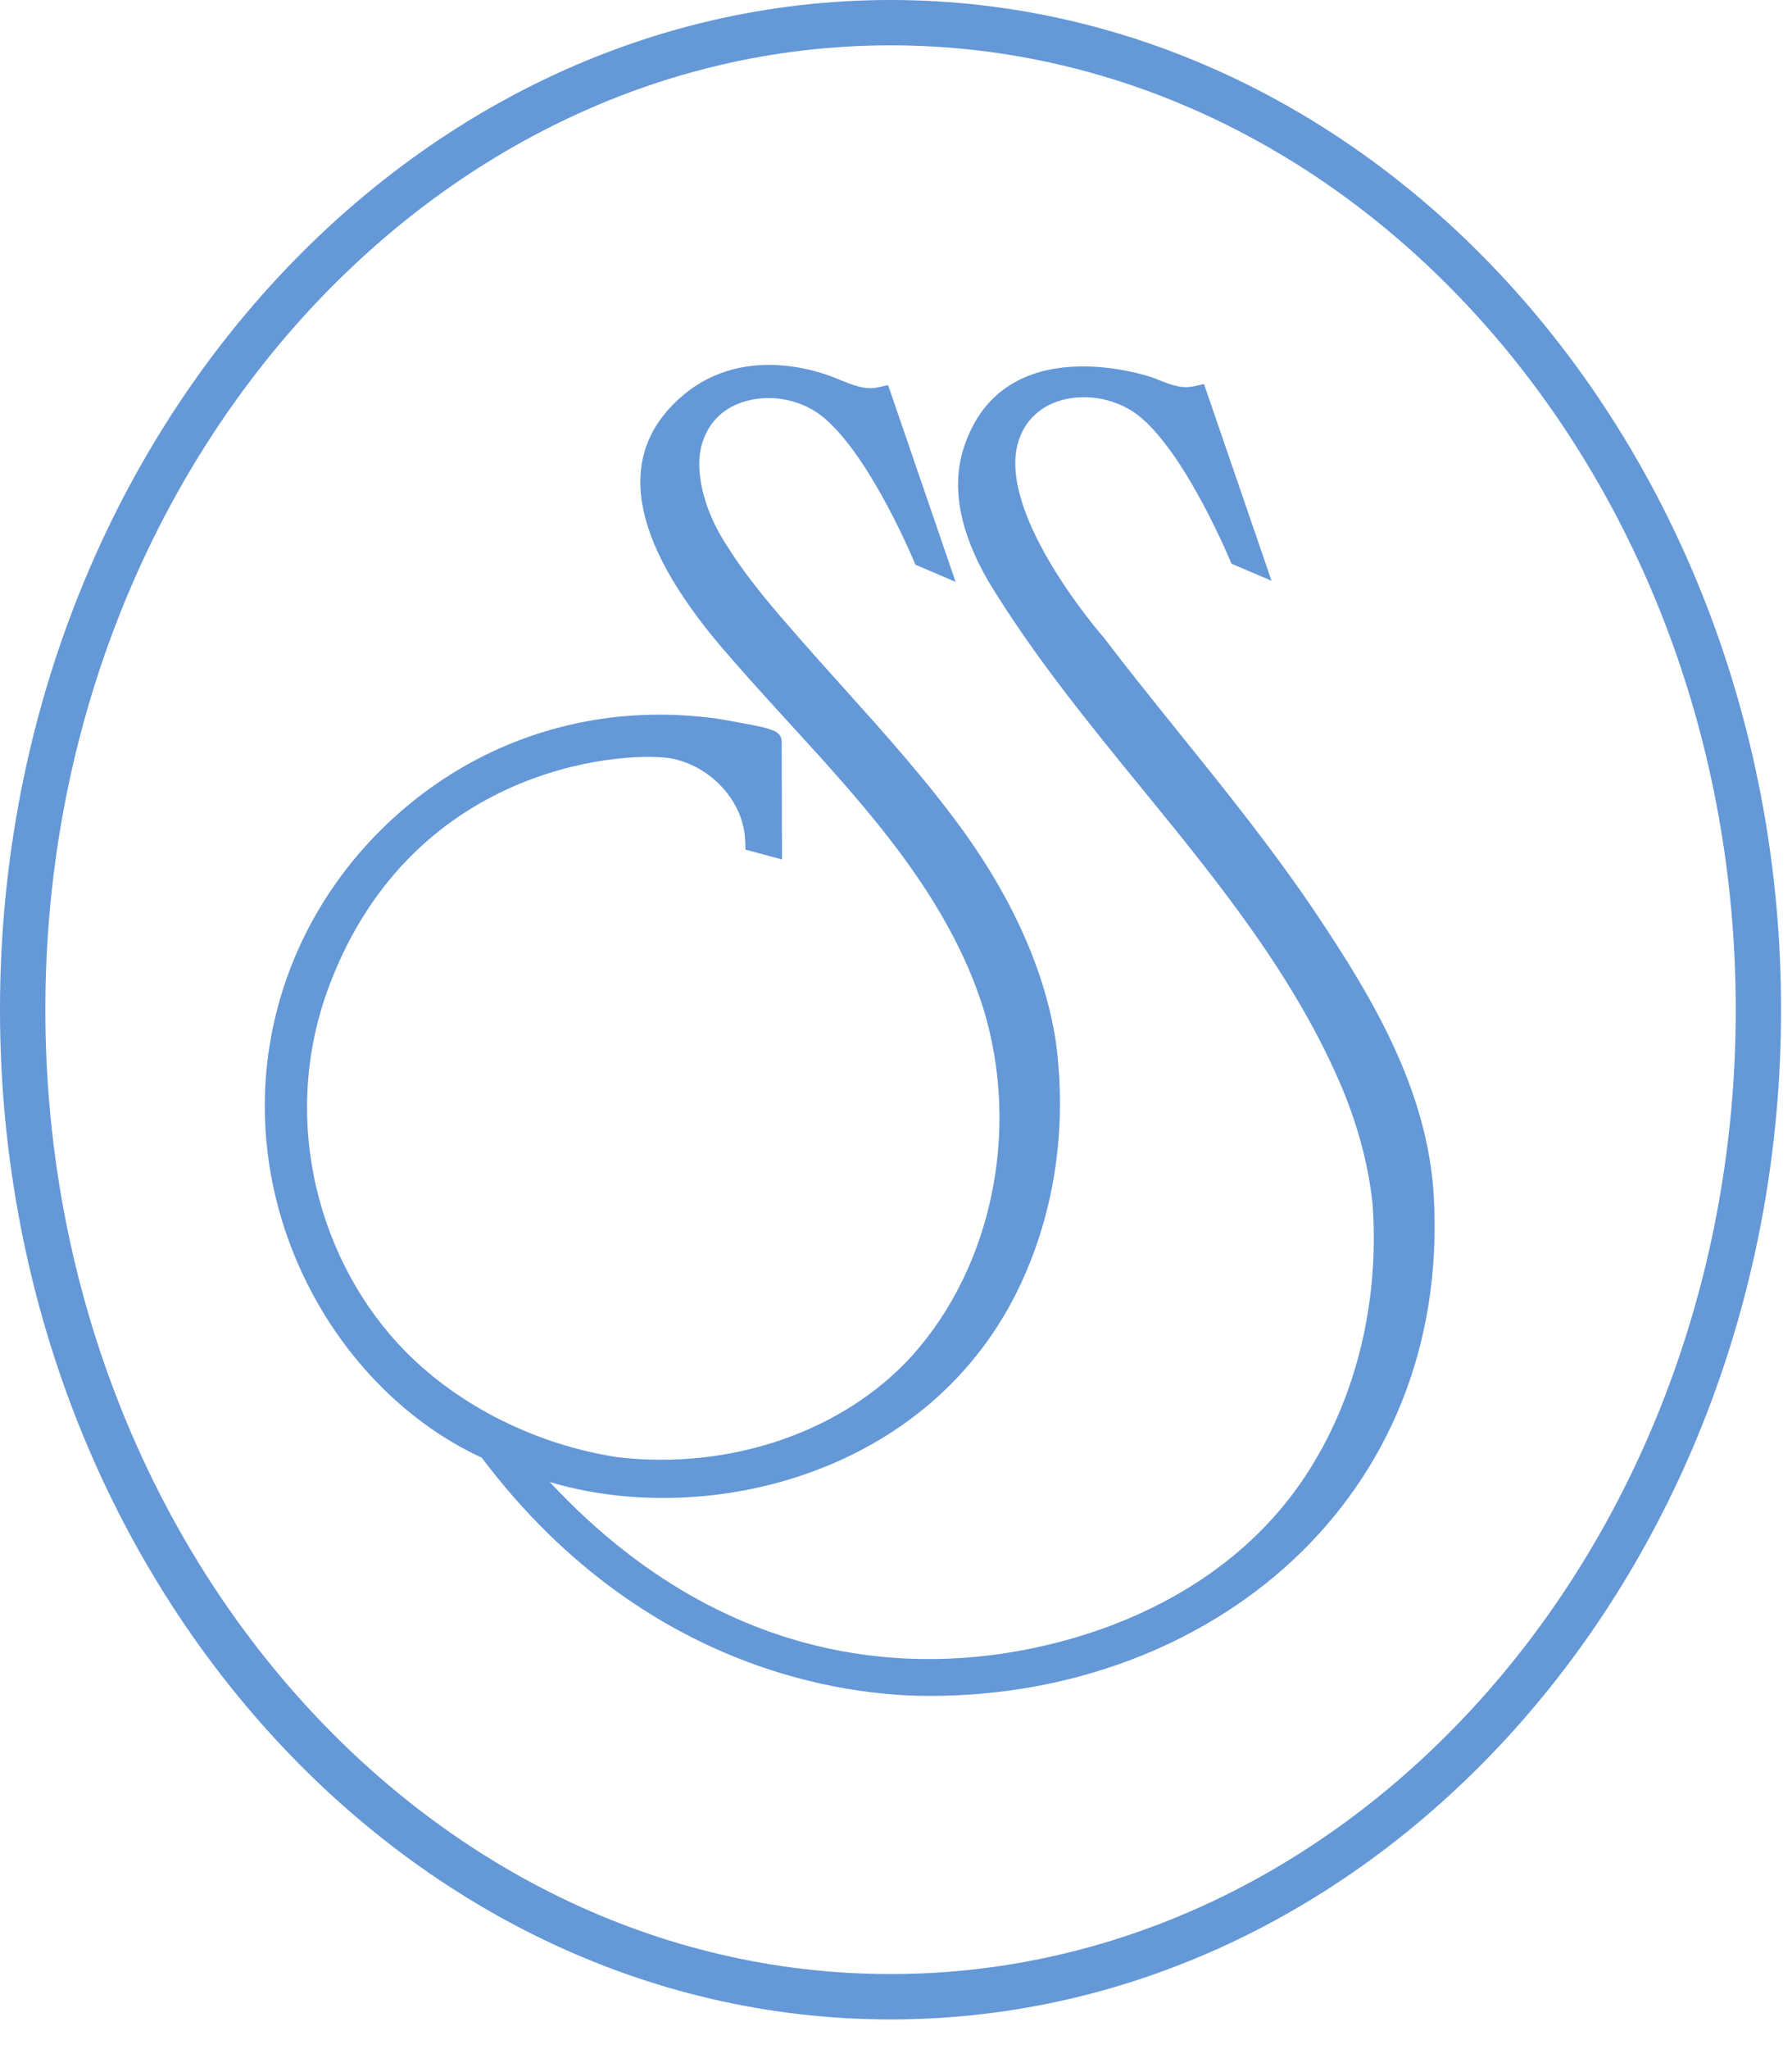 <svg xmlns="http://www.w3.org/2000/svg" width="49" height="56" viewBox="0 0 49 56" fill="none"><path d="M36.017 25.012C34.86 23.28 33.538 21.639 32.26 20.052C31.571 19.197 30.859 18.313 30.179 17.422C30.179 17.422 27.246 14.081 27.842 12.079C28.268 10.65 30.15 10.542 31.178 11.395C32.471 12.468 33.673 15.405 33.673 15.405L34.769 15.872L32.922 10.496L32.625 10.56C32.291 10.634 31.941 10.491 31.568 10.337C31.366 10.254 27.404 8.949 26.349 12.251C26.012 13.305 26.238 14.525 27.022 15.88C28.243 17.896 29.755 19.748 31.217 21.54C33.291 24.08 35.434 26.707 36.721 29.788C37.157 30.852 37.43 31.911 37.534 32.929C37.778 36.401 36.608 39.756 34.404 41.905C32.947 43.345 30.97 44.396 28.685 44.944C26.307 45.516 20.458 46.325 15.031 40.501C19.274 41.778 25.472 40.347 27.922 35.065C28.851 33.059 29.18 30.777 28.87 28.462C28.578 26.581 27.735 24.657 26.365 22.744C25.357 21.346 24.194 20.053 23.07 18.803C22.662 18.35 22.255 17.897 21.855 17.439C21.201 16.693 20.46 15.848 19.882 14.921C19.356 14.13 19.074 13.226 19.127 12.507C19.138 12.359 19.222 11.31 20.369 10.97C21.106 10.752 21.957 10.93 22.539 11.424C23.844 12.532 25.032 15.433 25.032 15.433L26.13 15.902L24.407 10.883L24.283 10.525L23.987 10.589C23.651 10.662 23.301 10.519 22.922 10.363C22.783 10.306 20.445 9.261 18.628 10.845C16.825 12.417 17.202 14.727 19.75 17.711C20.337 18.399 20.962 19.082 21.566 19.743C23.713 22.089 25.933 24.516 26.893 27.576C27.897 30.88 27.134 34.594 24.951 37.039C23.073 39.118 19.984 40.185 16.896 39.825C14.691 39.492 12.578 38.443 11.098 36.946C8.717 34.538 7.617 30.594 9.008 26.922C11.358 20.719 17.392 20.517 18.404 20.737C19.489 20.973 20.336 21.932 20.375 22.967L20.384 23.219L21.383 23.488L21.374 20.3C21.374 19.974 21.188 19.918 20.025 19.713C20.025 19.713 18.507 19.377 16.645 19.618C14.27 19.925 12.109 20.992 10.394 22.703C8.958 24.137 7.961 25.921 7.511 27.861C6.333 32.942 9.143 37.975 13.172 39.837C17.861 46.052 23.819 46.348 25.429 46.348C33.061 46.347 39.66 41.005 39.206 32.711C39.045 29.765 37.475 27.192 36.017 25.012Z" fill="#6498D7"></path><path d="M24.351 53.949C11.607 53.949 1.24 42.127 1.24 27.594C1.24 13.062 11.607 1.239 24.351 1.239C37.094 1.239 47.462 13.062 47.462 27.594C47.462 42.127 37.094 53.949 24.351 53.949ZM24.351 0C10.924 0 0 12.379 0 27.594C0 42.81 10.924 55.189 24.351 55.189C37.778 55.189 48.701 42.81 48.701 27.594C48.701 12.379 37.778 0 24.351 0Z" fill="#6498D7"></path></svg>